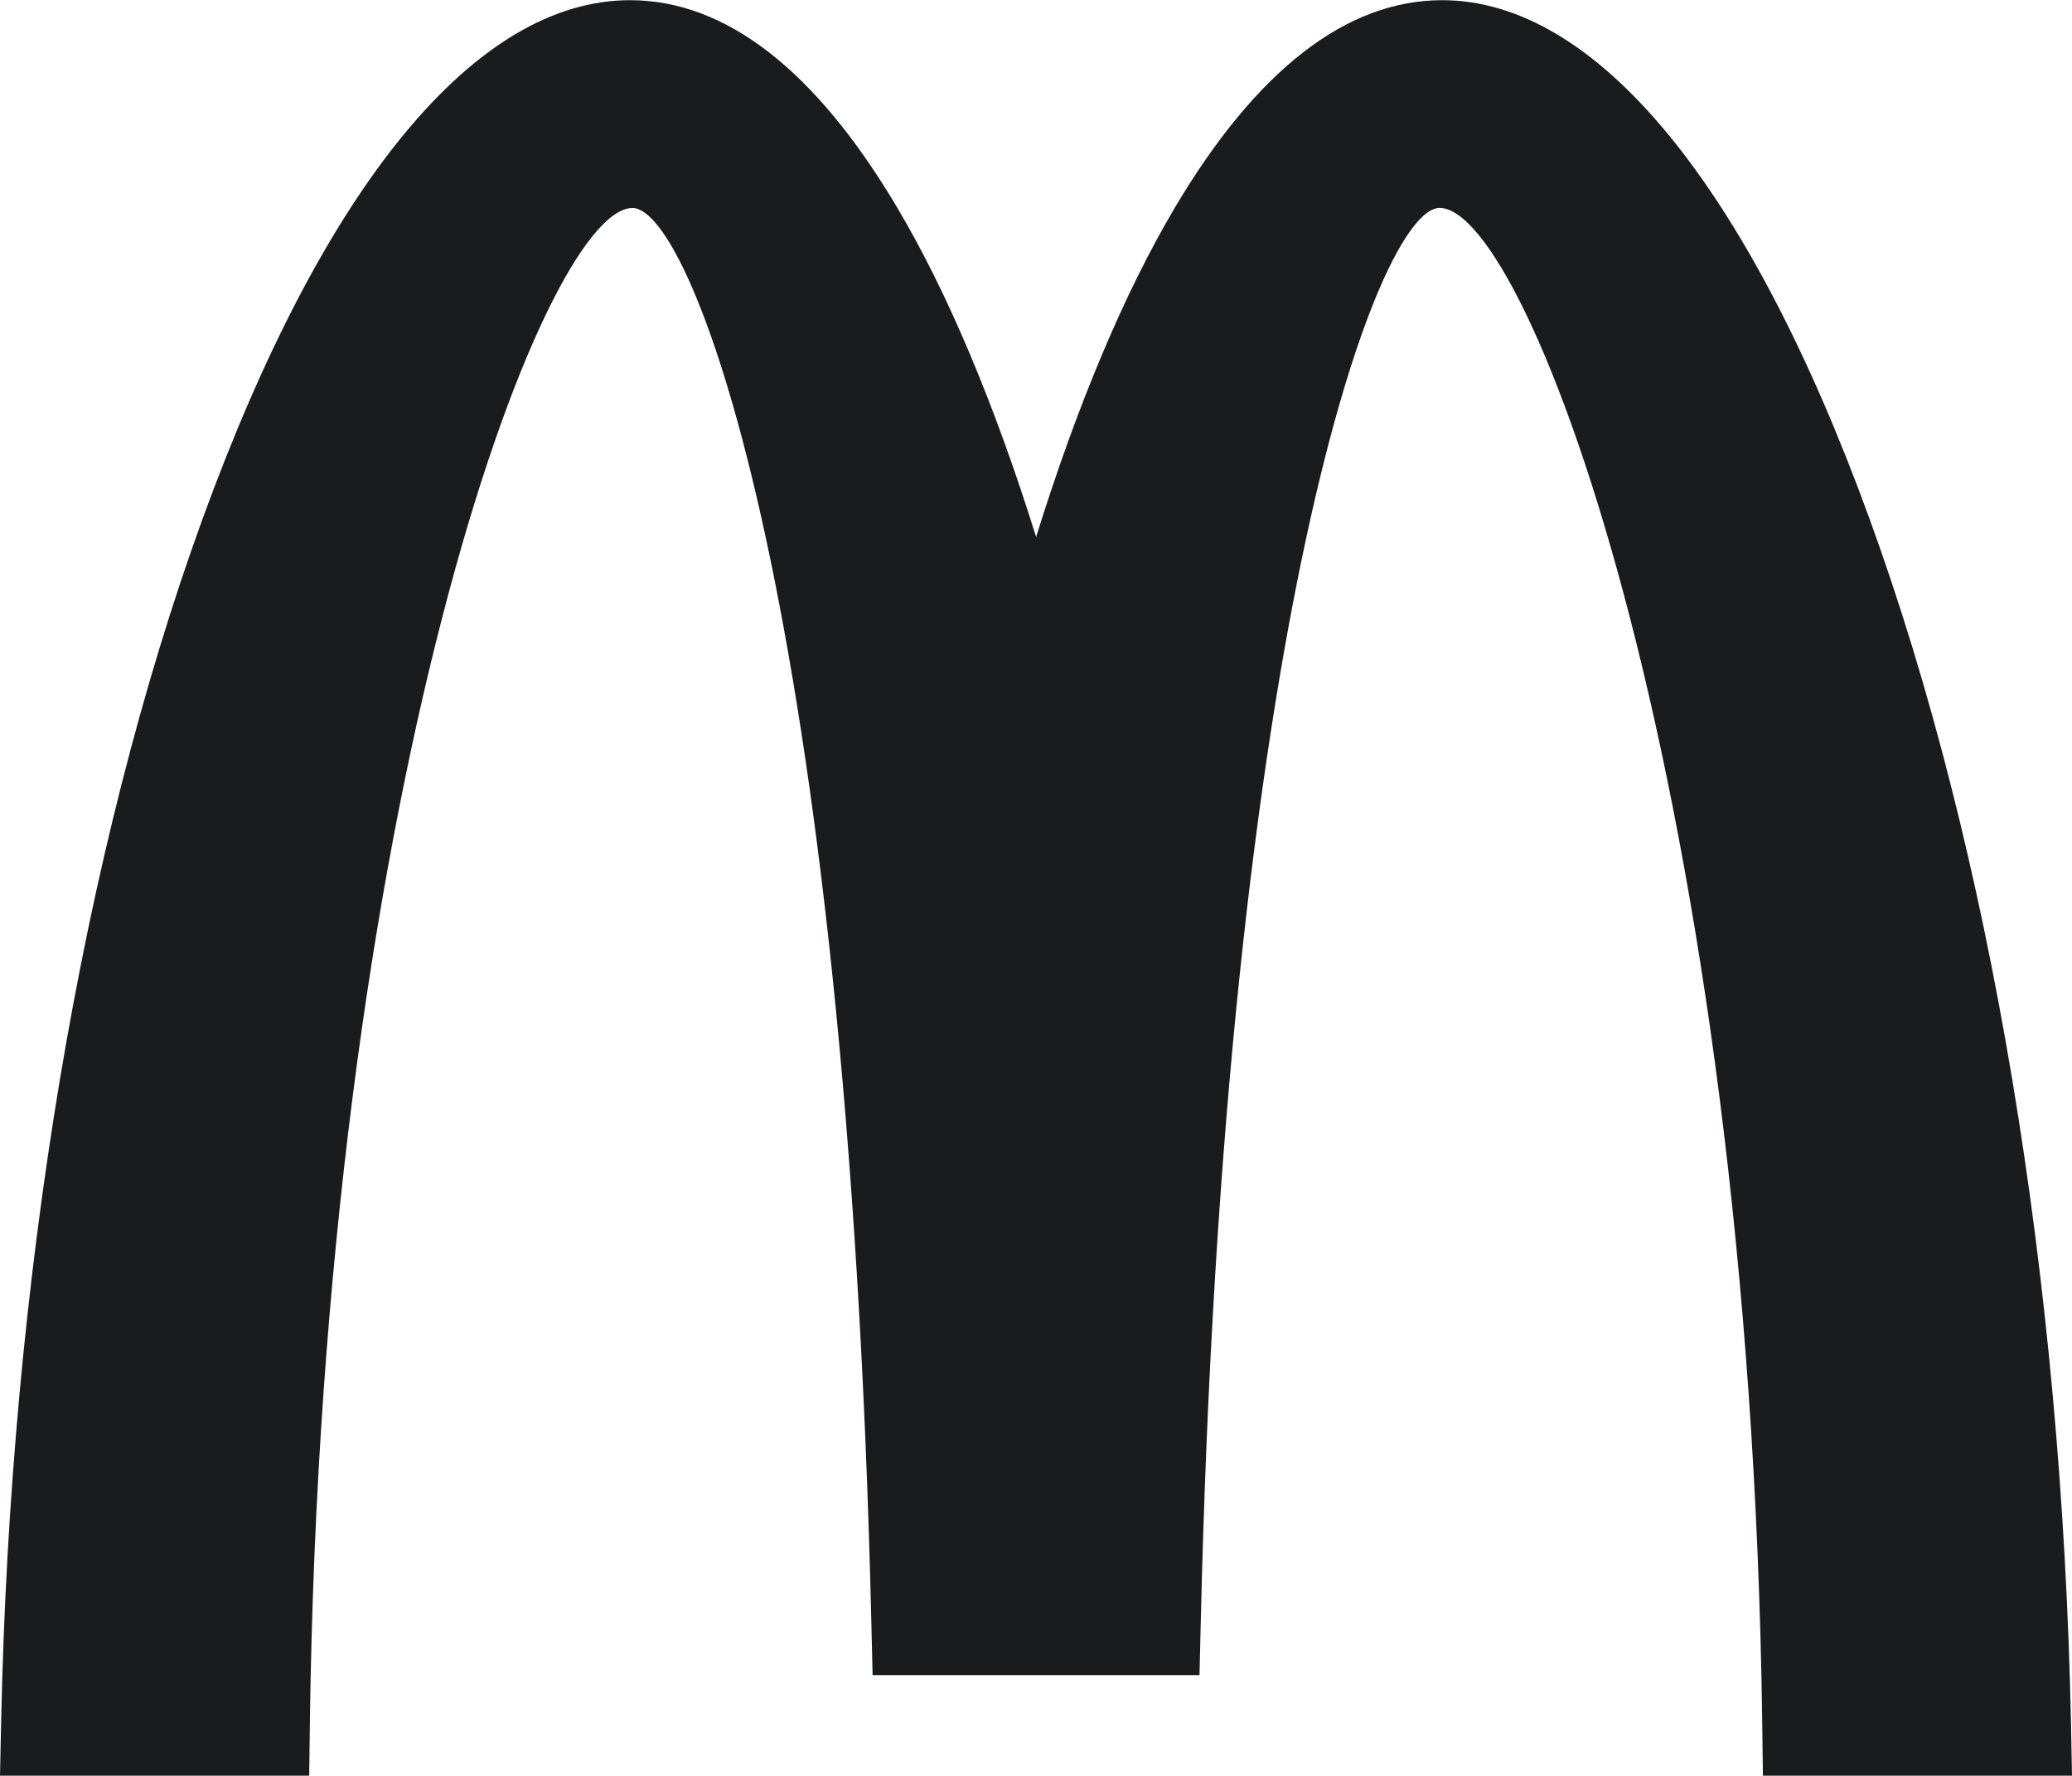 <svg width="56" height="48" viewBox="0 0 56 48" fill="none" xmlns="http://www.w3.org/2000/svg">
<g clip-path="url(#clip0_105_533)">
<path fill-rule="evenodd" clip-rule="evenodd" d="M55.973 46.586C55.727 34.574 53.795 23.013 50.532 14.034C47.244 4.988 43.139 0.005 38.977 0.005C36.391 0.005 33.961 1.89 31.753 5.611C30.386 7.919 29.111 10.949 28.003 14.515C26.891 10.949 25.619 7.919 24.249 5.611C22.043 1.89 19.613 0.005 17.027 0.005C12.861 0.005 8.759 4.988 5.471 14.034C2.209 23.013 0.277 34.574 0.03 46.585L0 47.995H8.357L8.374 46.634C8.698 21.538 14.665 5.622 17.095 5.622C18.733 5.622 22.916 16.643 23.552 43.931L23.584 45.276H32.419L32.451 43.931C33.085 16.643 37.27 5.62 38.907 5.62C41.339 5.62 47.303 21.537 47.629 46.633L47.646 47.995H56L55.973 46.586Z" fill="#191B1D"/>
<path fill-rule="evenodd" clip-rule="evenodd" d="M55.341 46.602C55.096 34.657 53.175 23.174 49.937 14.262C46.797 5.612 42.801 0.652 38.977 0.652C34.791 0.652 30.848 6.479 28.003 16.751C25.156 6.48 21.213 0.653 17.024 0.653C13.202 0.653 9.205 5.614 6.063 14.261C2.826 23.173 0.907 34.657 0.663 46.602L0.648 47.346H7.733L7.741 46.626C8.07 21.194 14.068 4.973 17.095 4.973C19.688 4.973 23.595 18.505 24.185 43.914L24.204 44.628H31.801L31.817 43.914C32.408 18.506 36.316 4.973 38.907 4.973C41.935 4.973 47.933 21.194 48.261 46.626L48.27 47.346H55.356L55.341 46.602Z" fill="#191B1D"/>
<path fill-rule="evenodd" clip-rule="evenodd" d="M16.948 2.818V4.253C12.816 4.686 7.331 23.199 7.029 46.617L4.219 43.734V43.662C5.112 20.701 11.359 3.002 16.948 2.819V2.818Z" fill="#191B1D"/>
<path fill-rule="evenodd" clip-rule="evenodd" d="M16.803 1.394H17.284C21.427 1.674 25.37 8.708 27.996 19.574V40.574C26.973 18.884 22.419 2.814 17.035 2.814C15.924 2.814 14.786 3.513 13.667 4.811V2.786C14.714 1.932 15.767 1.455 16.803 1.394ZM40.857 3.457V5.469C40.19 4.669 39.532 4.242 38.907 4.242C34.919 4.242 31.624 21.507 31.104 43.899L28.005 40.72V40.669C29.017 18.931 33.577 2.814 38.969 2.814C39.592 2.814 40.225 3.035 40.857 3.457Z" fill="#191B1D"/>
<path fill-rule="evenodd" clip-rule="evenodd" d="M54.618 46.278V46.607L51.801 43.721L51.789 43.732C50.968 22.419 45.534 5.623 40.291 3.133V1.607C47.005 3.838 54.073 22.694 54.617 46.278H54.618Z" fill="#191B1D"/>
</g>
<defs>
<clipPath id="clip0_105_533">
<rect width="56" height="48" fill="white"/>
</clipPath>
</defs>
</svg>
